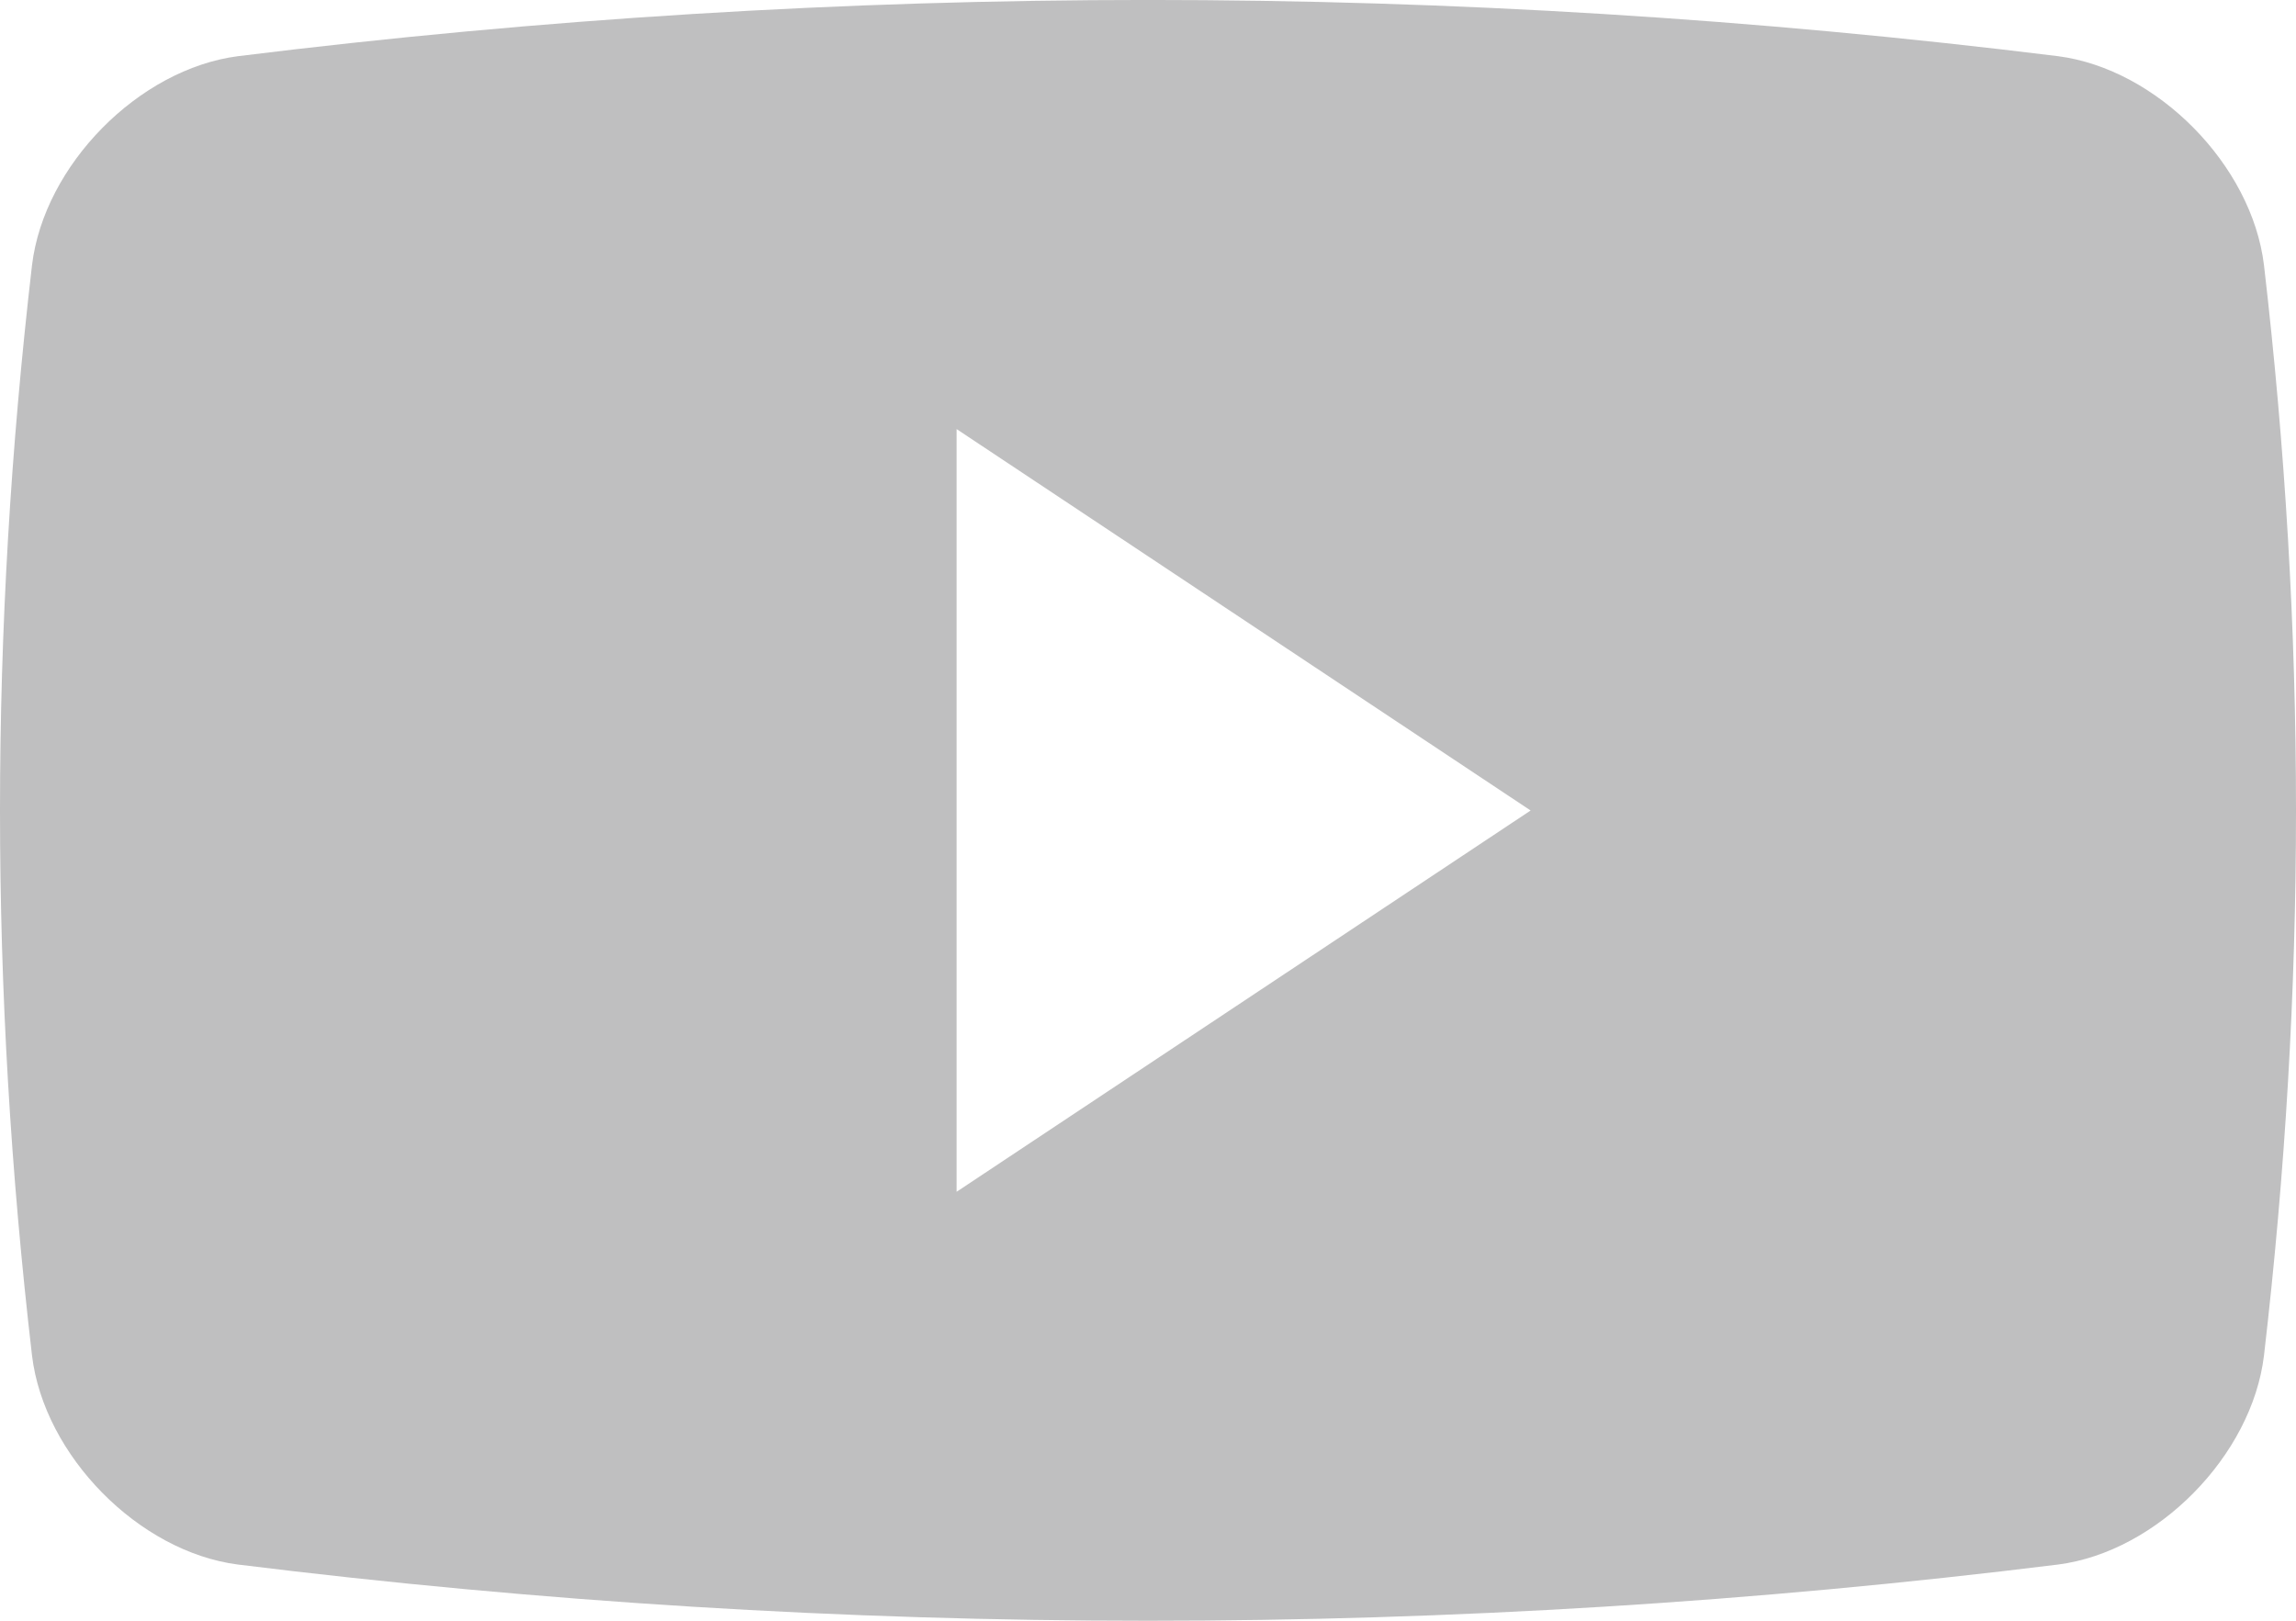 <?xml version="1.0" encoding="UTF-8"?>
<svg width="17" height="12" viewBox="0 0 17 12" fill="none" xmlns="http://www.w3.org/2000/svg">
<path fill-rule="evenodd" clip-rule="evenodd" d="M16.763 1.964C16.674 1.222 15.972 0.511 15.238 0.416C10.762 -0.139 6.237 -0.139 1.762 0.416C1.028 0.511 0.326 1.222 0.237 1.964C-0.079 4.682 -0.079 7.318 0.237 10.036C0.326 10.778 1.028 11.49 1.762 11.584C6.237 12.139 10.763 12.139 15.238 11.584C15.972 11.49 16.674 10.778 16.763 10.036C17.079 7.318 17.079 4.682 16.763 1.964ZM7.083 8.824V3.177L11.333 6.001L7.083 8.824Z" fill="#BFBFC0"/>
</svg>
